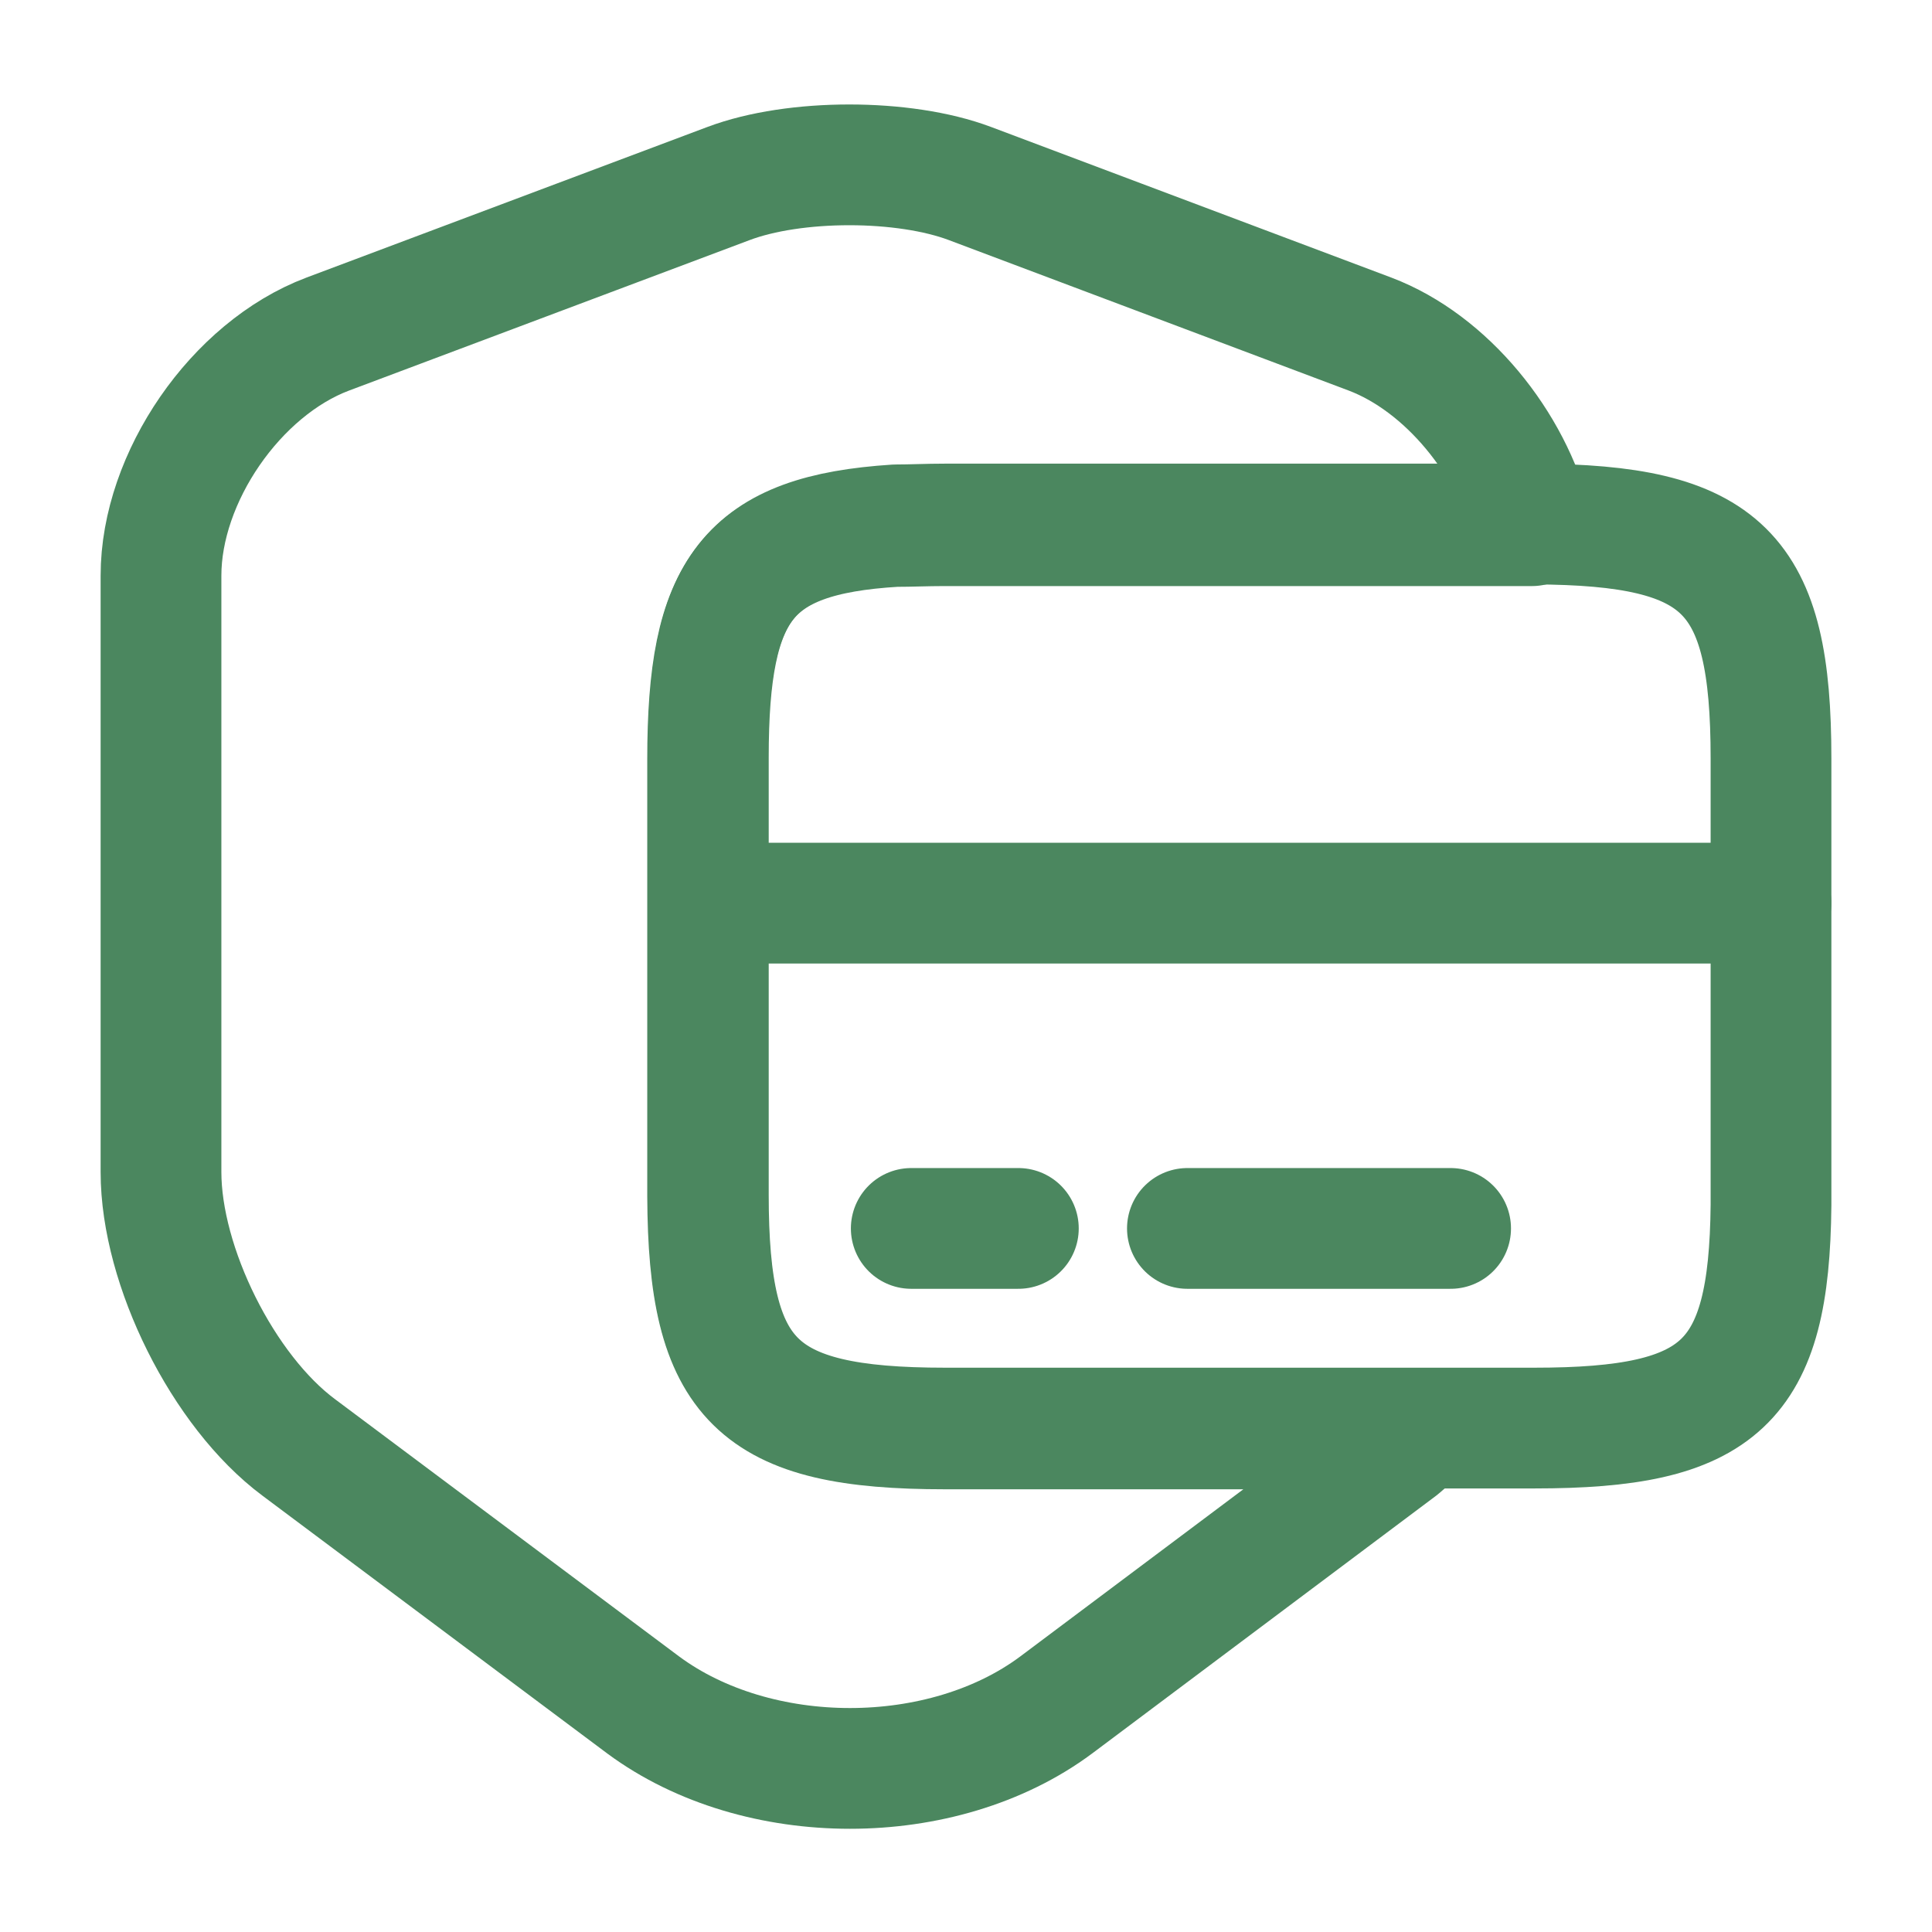 <svg xmlns="http://www.w3.org/2000/svg" fill="none" viewBox="0 0 30 30" height="30" width="30">
<path stroke-linejoin="round" stroke-linecap="round" stroke-width="1.875" stroke="#4B875F" d="M14.675 22.188H22.075C21.962 22.288 21.85 22.375 21.738 22.475L16.4 26.475C14.637 27.788 11.762 27.788 9.988 26.475L4.638 22.475C3.463 21.6 2.5 19.663 2.5 18.2V8.938C2.5 7.413 3.663 5.725 5.088 5.188L11.312 2.85C12.338 2.463 14.037 2.463 15.062 2.85L21.275 5.188C22.462 5.638 23.475 6.888 23.788 8.163H14.662C14.387 8.163 14.137 8.175 13.9 8.175C11.588 8.313 10.988 9.15 10.988 11.788V18.575C11 21.45 11.738 22.188 14.675 22.188Z"></path>
<path stroke-linejoin="round" stroke-linecap="round" stroke-miterlimit="10" stroke-width="1.875" stroke="#4B875F" d="M10.999 14.024H27.5"></path>
<path stroke-linejoin="round" stroke-linecap="round" stroke-width="1.875" stroke="#4B875F" d="M27.5 11.775V18.712C27.474 21.487 26.712 22.175 23.825 22.175H14.675C11.737 22.175 10.999 21.437 10.999 18.55V11.762C10.999 9.137 11.6 8.3 13.912 8.15C14.149 8.15 14.399 8.137 14.675 8.137H23.825C26.762 8.15 27.5 8.875 27.5 11.775Z"></path>
<path stroke-linejoin="round" stroke-linecap="round" stroke-miterlimit="10" stroke-width="1.875" stroke="#4B875F" d="M14.15 19.075H15.813"></path>
<path stroke-linejoin="round" stroke-linecap="round" stroke-miterlimit="10" stroke-width="1.875" stroke="#4B875F" d="M18.438 19.075H22.525"></path>
</svg>

